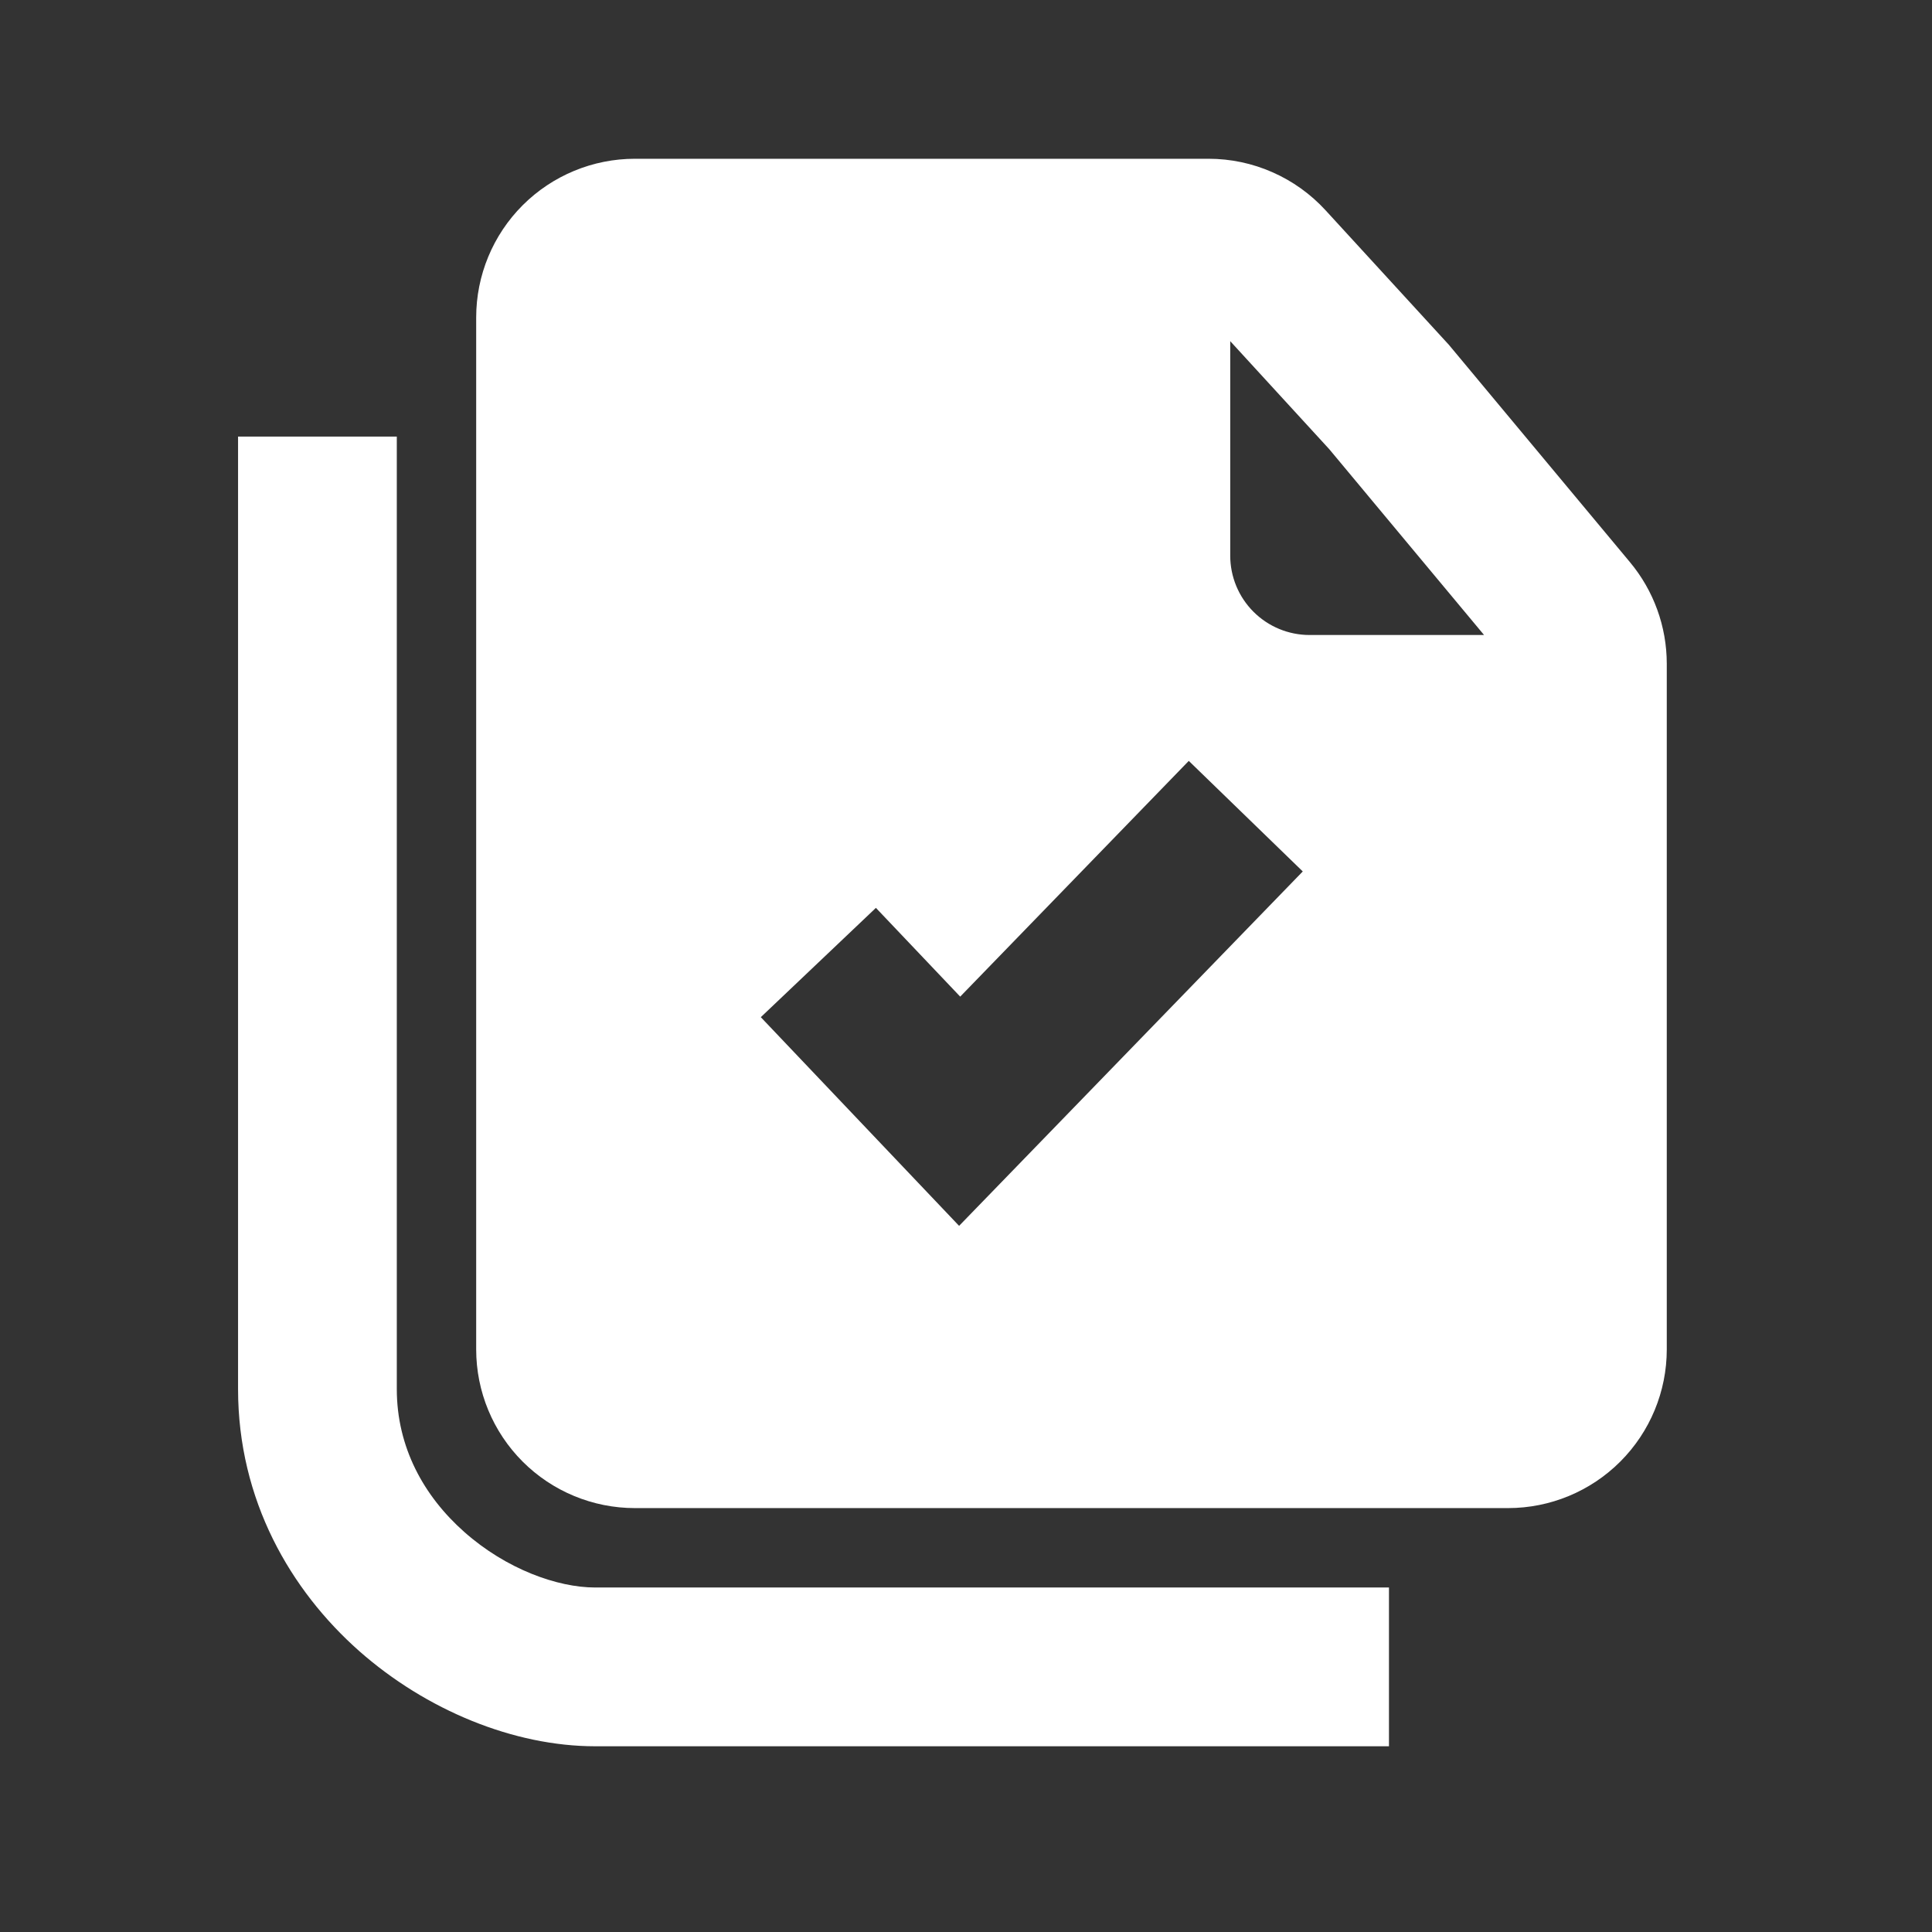 <?xml version="1.0" encoding="UTF-8"?> <svg xmlns="http://www.w3.org/2000/svg" width="68" height="68" viewBox="0 0 68 68" fill="none"><rect x="0" y="0" width="68" height="68" fill="#333333" stroke="none"/><path fill-rule="evenodd" clip-rule="evenodd" d="M22.347 5.588C20.865 5.588 19.444 6.177 18.396 7.224C17.348 8.272 16.76 9.693 16.76 11.175V47.493C16.76 48.975 17.348 50.396 18.396 51.444C19.444 52.492 20.865 53.08 22.347 53.08H53.078C54.559 53.08 55.98 52.492 57.028 51.444C58.076 50.396 58.665 48.975 58.665 47.493V23.361C58.664 22.054 58.206 20.789 57.368 19.785L50.991 12.131L46.655 7.401C46.132 6.83 45.495 6.374 44.786 6.062C44.078 5.749 43.312 5.588 42.537 5.588H22.347ZM52.234 22.35L46.783 15.807L43.3 12.008V19.556C43.3 20.297 43.594 21.008 44.118 21.532C44.642 22.056 45.352 22.35 46.093 22.35H52.234ZM45.853 30.672L33.757 43.146L26.778 35.801L30.829 31.954L33.796 35.078L41.841 26.781L45.853 30.672Z" fill="white"></path><path d="M13.966 15.367H8.379V48.891C8.379 52.805 10.228 55.973 12.639 58.108C15 60.194 18.087 61.463 20.95 61.463H48.887V55.875H20.95C19.626 55.875 17.822 55.233 16.341 53.92C14.911 52.654 13.966 50.933 13.966 48.891V15.367Z" fill="white"></path></svg> 